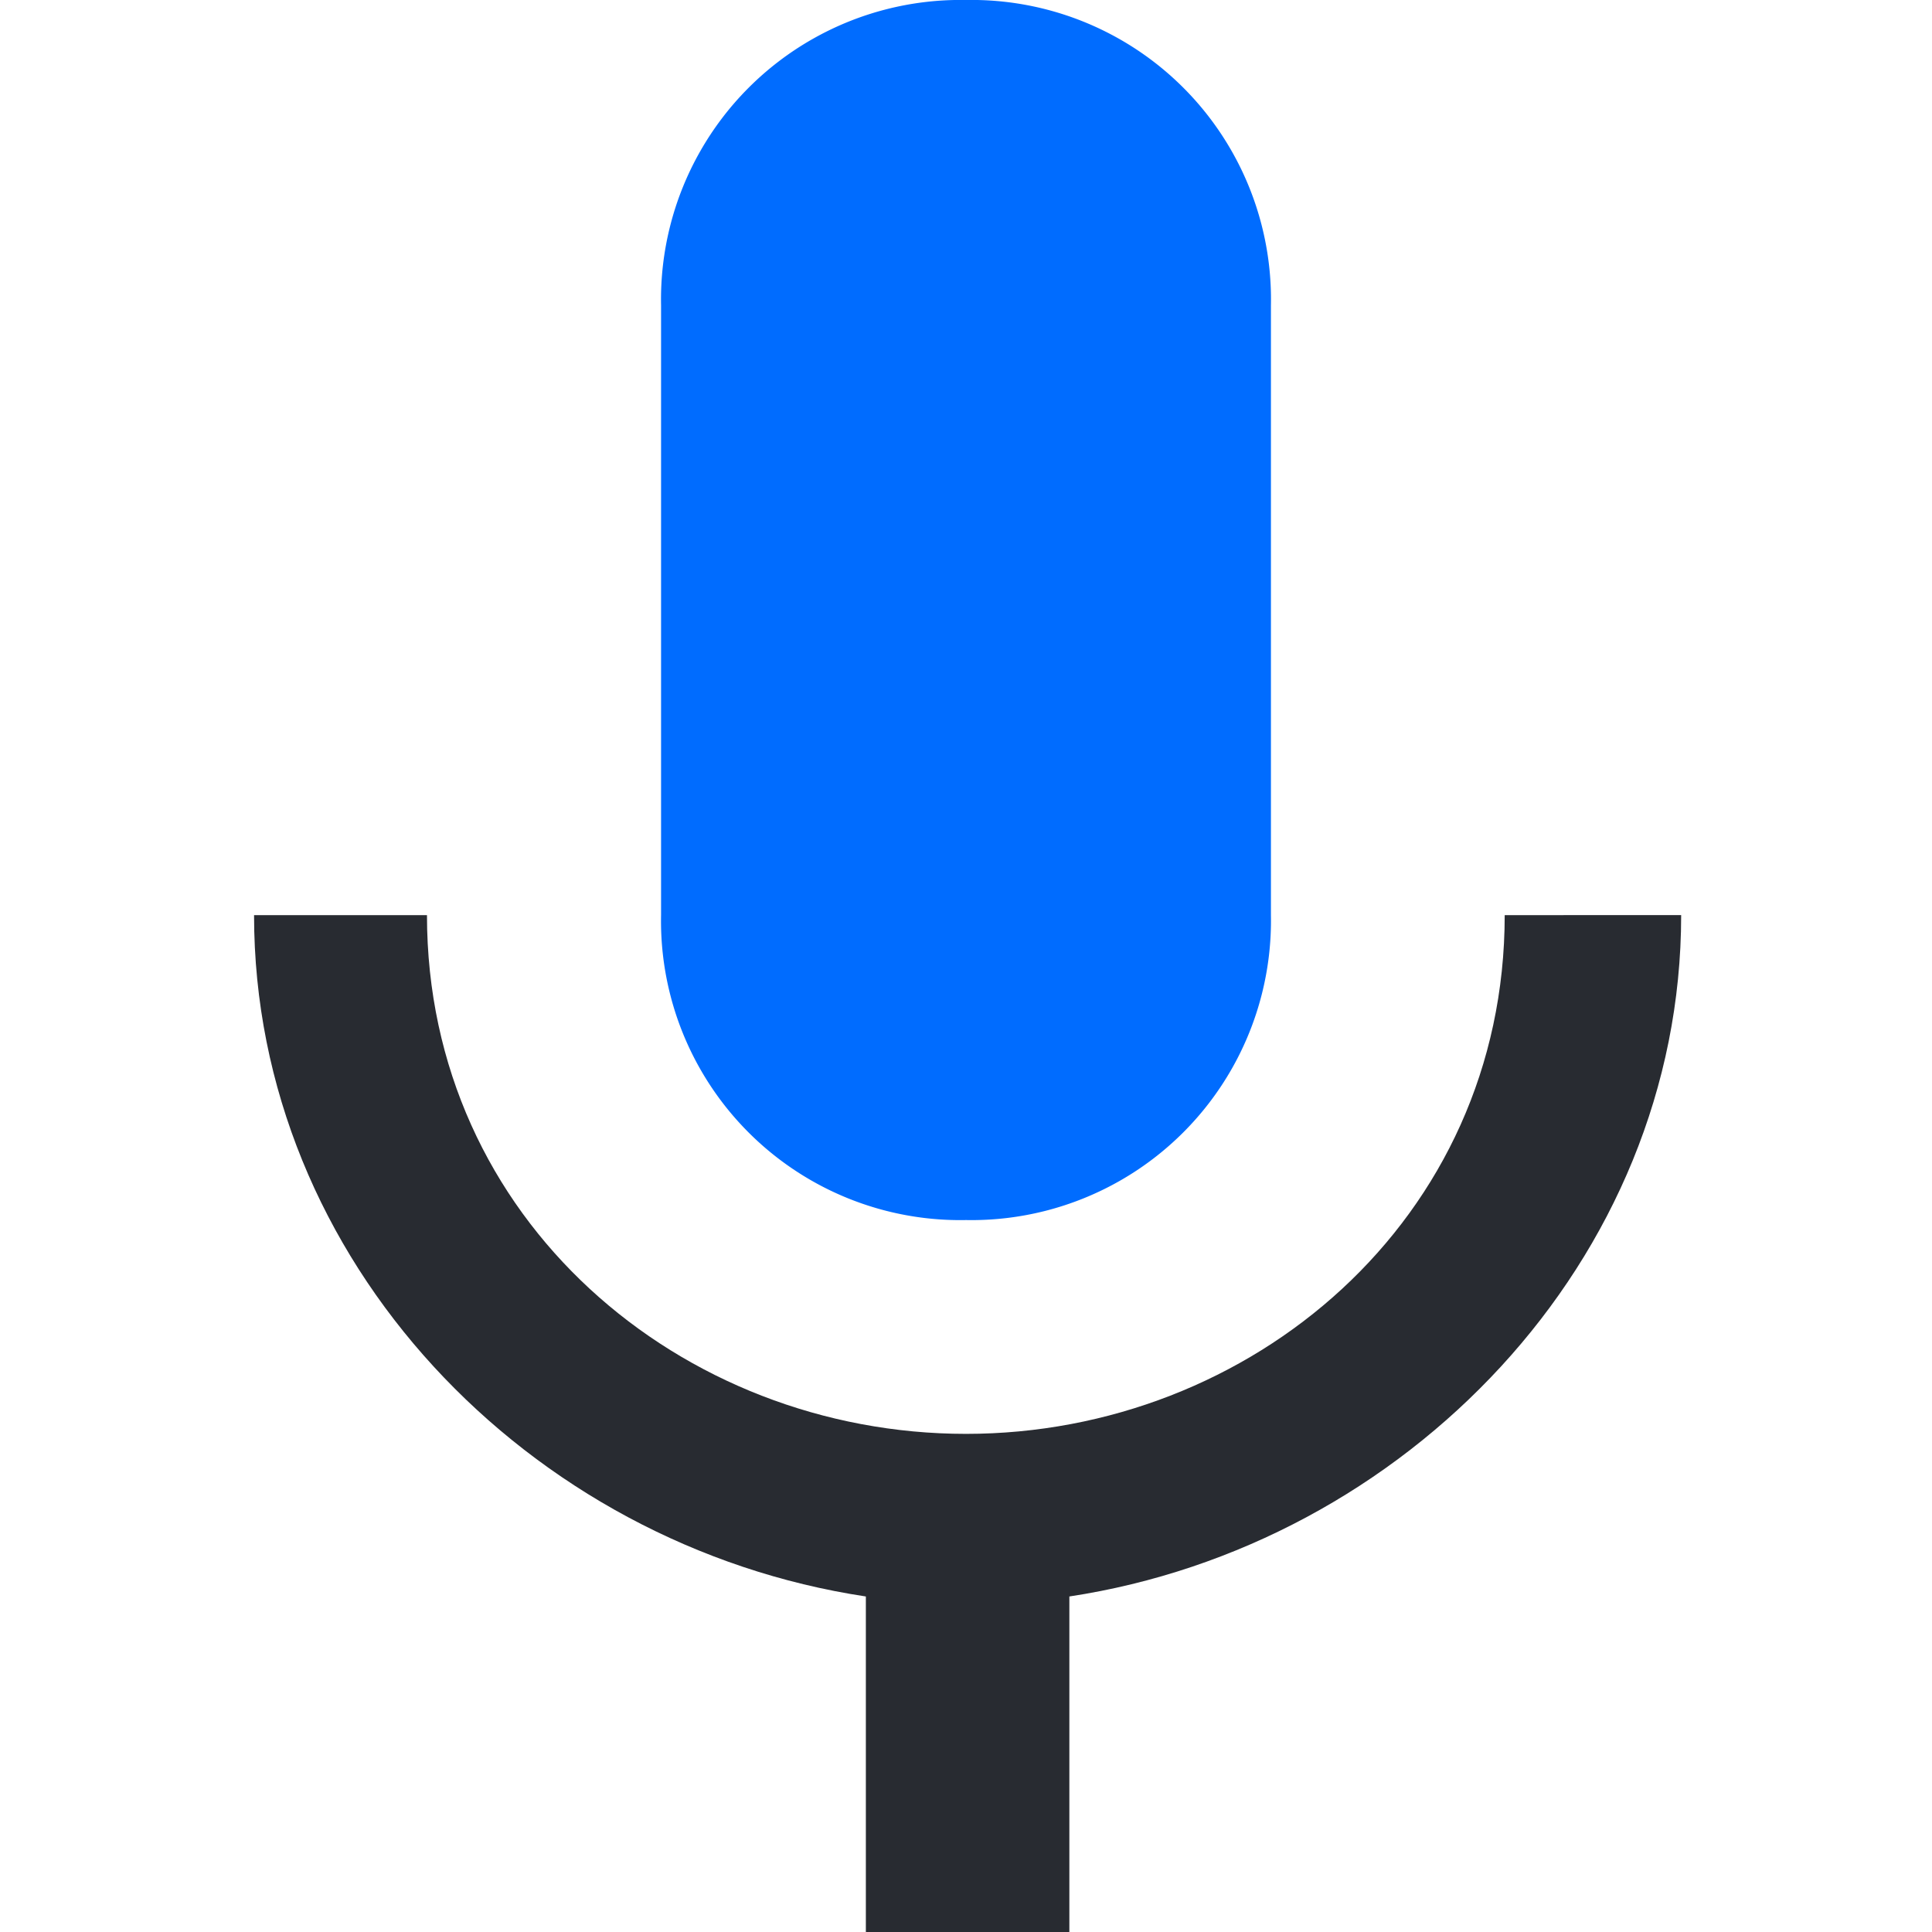 <svg xmlns="http://www.w3.org/2000/svg" viewBox="0 0 60 60"><defs><style>.cls-1{fill:none;}.cls-2{fill:#006cff;}.cls-3{fill:#282b31;}</style></defs><title>语音通知1</title><g id="图层_2" data-name="图层 2"><g id="图层_1-2" data-name="图层 1"><rect class="cls-1" width="60" height="60"/><path class="cls-2" d="M30,37.89a9.3,9.3,0,0,0,9.47-9.47V9.48A9.3,9.3,0,0,0,30,0a9.3,9.3,0,0,0-9.47,9.48V28.42A9.29,9.29,0,0,0,30,37.89"/><path class="cls-3" d="M46.73,28.42c0,9.47-7.89,16.11-16.73,16.11S13.26,37.89,13.26,28.42H7.89c0,10.74,8.53,19.58,19,21.16V60h6.32V49.58c10.42-1.58,19-10.42,19-21.16Z"/></g></g></svg>